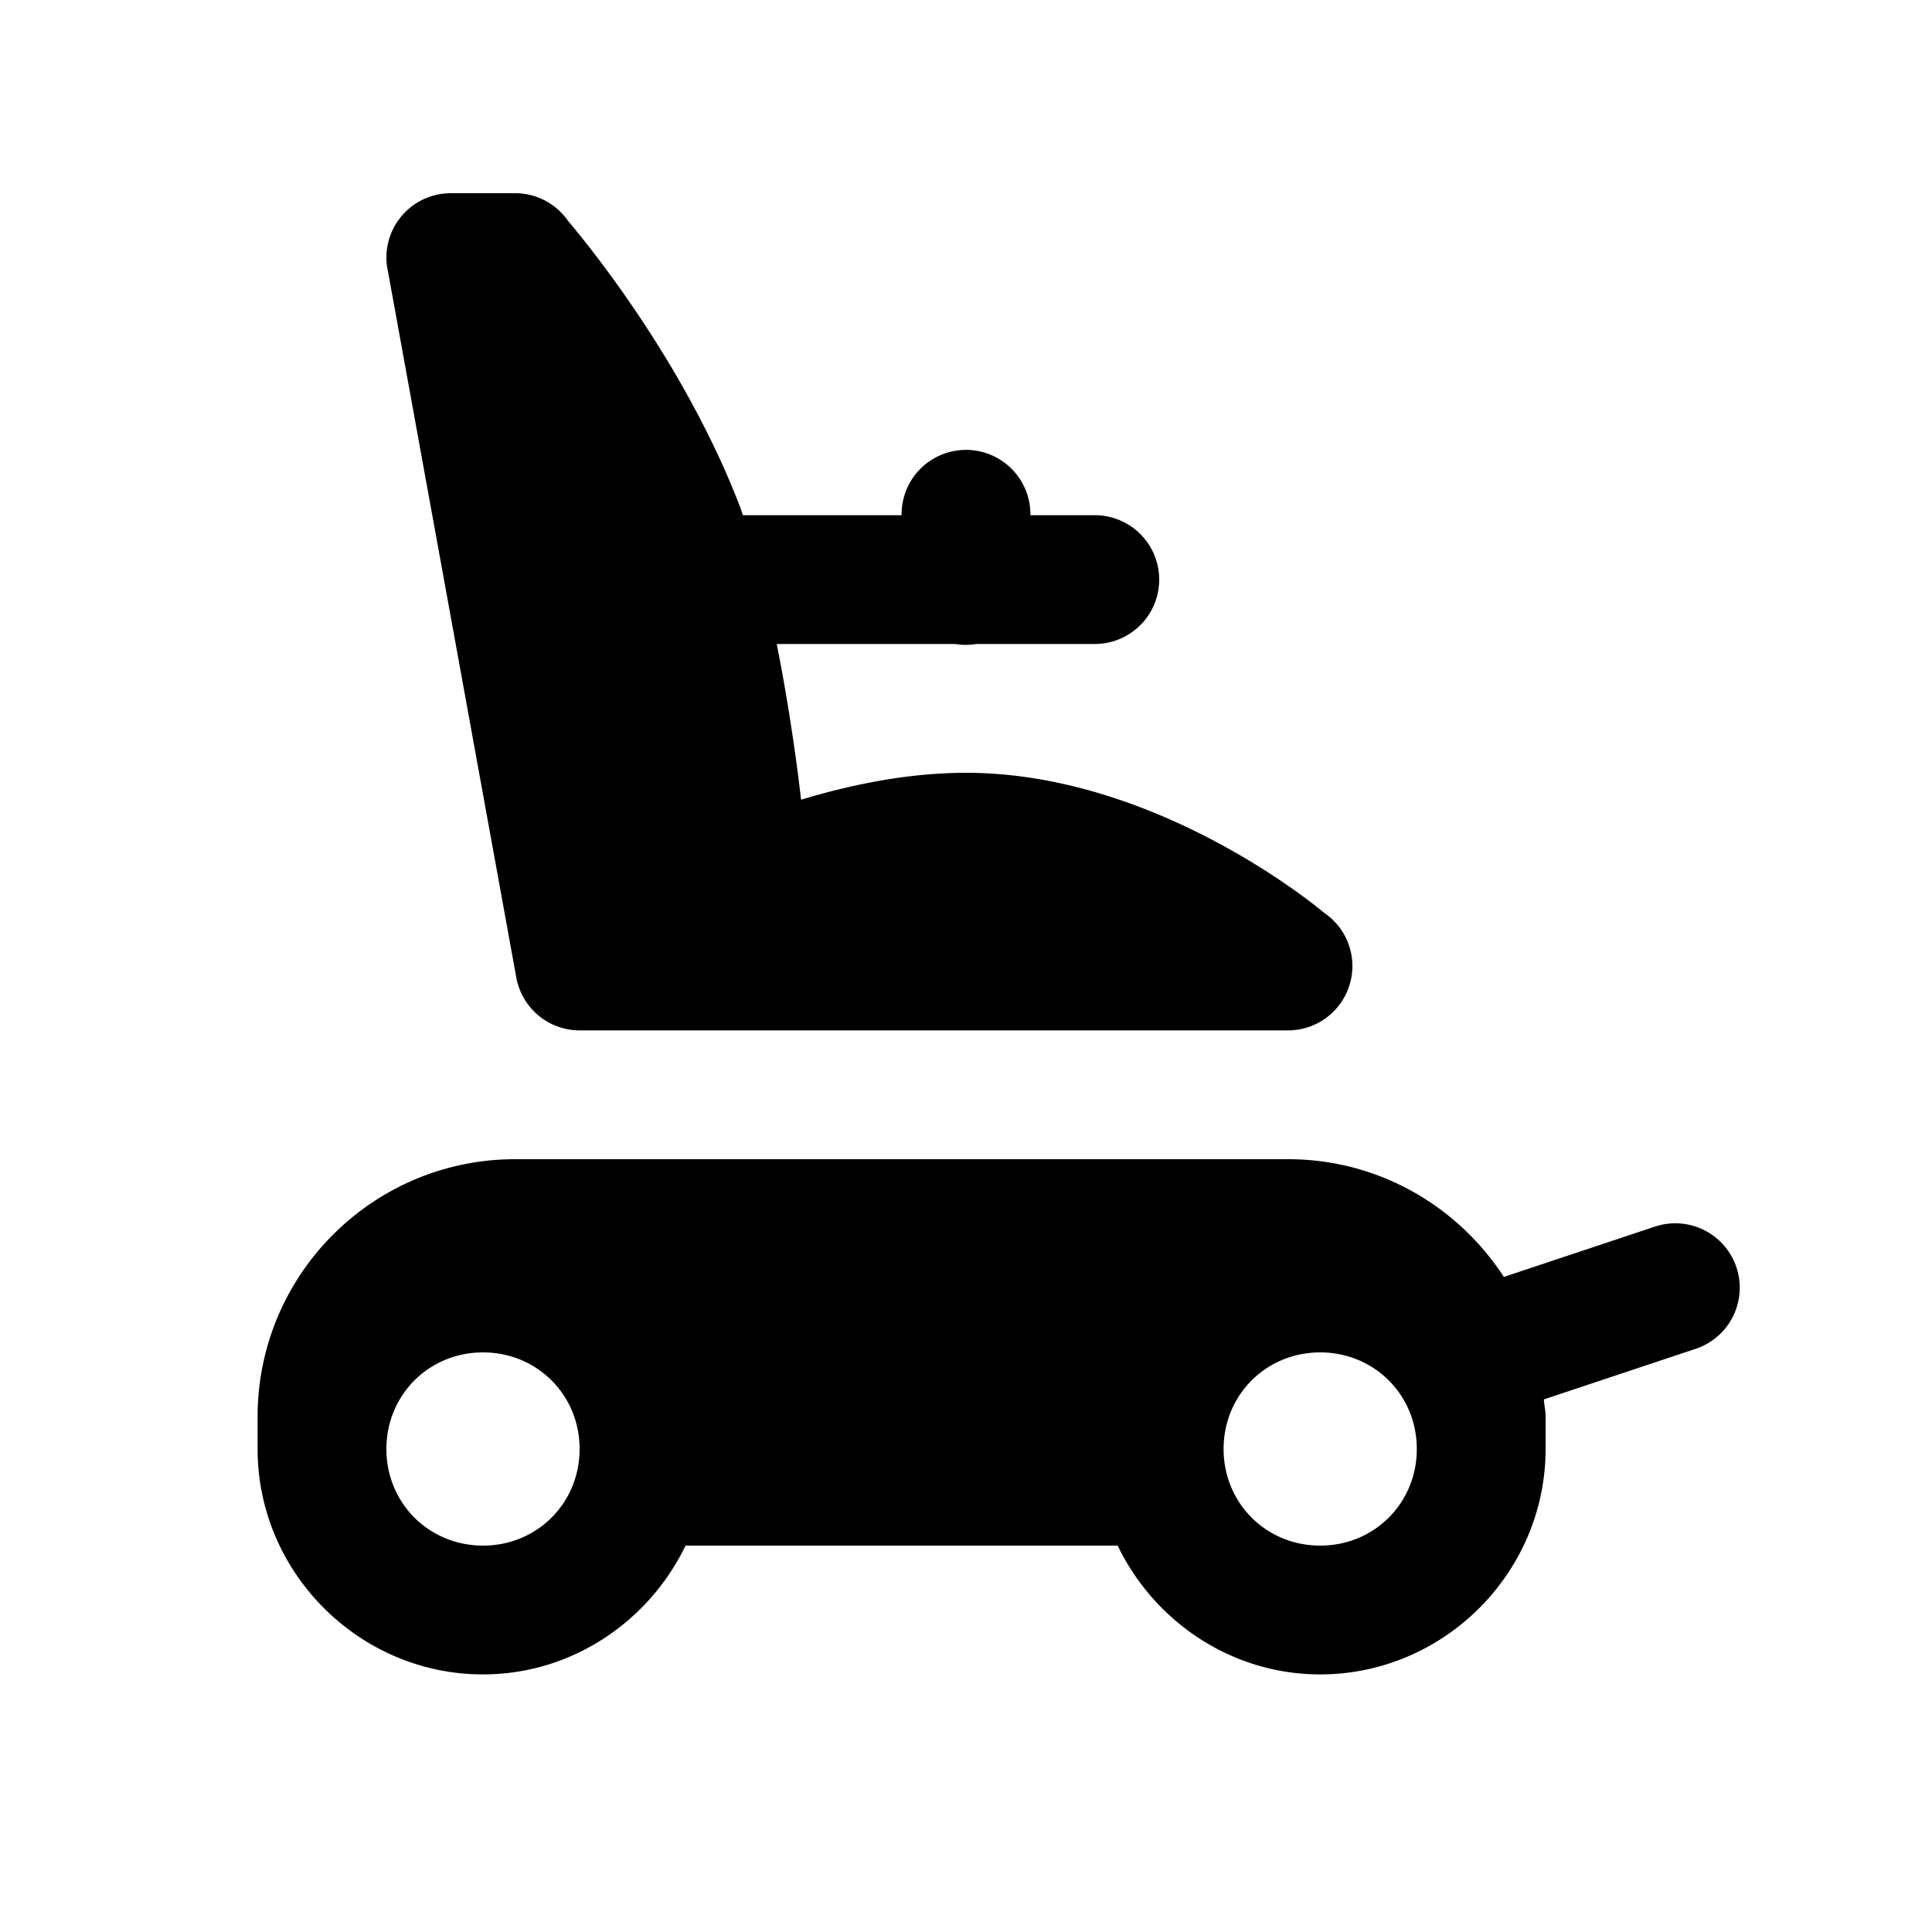 <?xml version="1.0" encoding="utf-8"?>
<svg fill="#000000" width="800px" height="800px" viewBox="0 0 30 30" xmlns="http://www.w3.org/2000/svg" xmlns:xlink="http://www.w3.org/1999/xlink"><path d="M7 3 A 1 1 0 0 0 6 4 A 1 1 0 0 0 6.027 4.229L8.016 15.172 A 1 1 0 0 0 8.023 15.215L8.025 15.225 A 1 1 0 0 0 8.027 15.225 A 1 1 0 0 0 9 16L20 16 A 1 1 0 0 0 21 15 A 1 1 0 0 0 20.57 14.18C20.57 14.18 20.568 14.178 20.568 14.178 A 1 1 0 0 0 20.541 14.158C20.46 14.09 17.952 12 15 12C14.121 12 13.243 12.175 12.439 12.418C12.439 12.418 12.315 11.273 12.061 10L14.832 10 A 1 1 0 0 0 15.158 10L17 10 A 1 1 0 1 0 17 8L16 8 A 1 1 0 0 0 14.984 6.986 A 1 1 0 0 0 14 8L11.535 8C11.523 7.967 11.514 7.93 11.502 7.898C10.761 5.952 9.501 4.24 8.826 3.436 A 1 1 0 0 0 8.816 3.424C8.811 3.418 8.804 3.406 8.799 3.4 A 1 1 0 0 0 8 3L7 3 z M 8 18C5.791 18 4 19.791 4 22L4 22.5C4 24.421 5.579 26 7.5 26C8.883 26 10.078 25.175 10.645 24L17.355 24C17.922 25.175 19.117 26 20.5 26C22.421 26 24 24.421 24 22.5L24 22C24 21.908 23.979 21.821 23.973 21.73L26.316 20.949 A 1 1 0 0 0 26.047 18.996 A 1 1 0 0 0 25.684 19.051L23.352 19.828C22.638 18.73 21.407 18 20 18L8 18 z M 7.5 21C8.34 21 9 21.66 9 22.5C9 23.34 8.34 24 7.5 24C6.66 24 6 23.34 6 22.5C6 21.66 6.66 21 7.5 21 z M 20.5 21C21.34 21 22 21.66 22 22.5C22 23.34 21.34 24 20.5 24C19.66 24 19 23.34 19 22.5C19 21.66 19.66 21 20.5 21 z"/></svg>